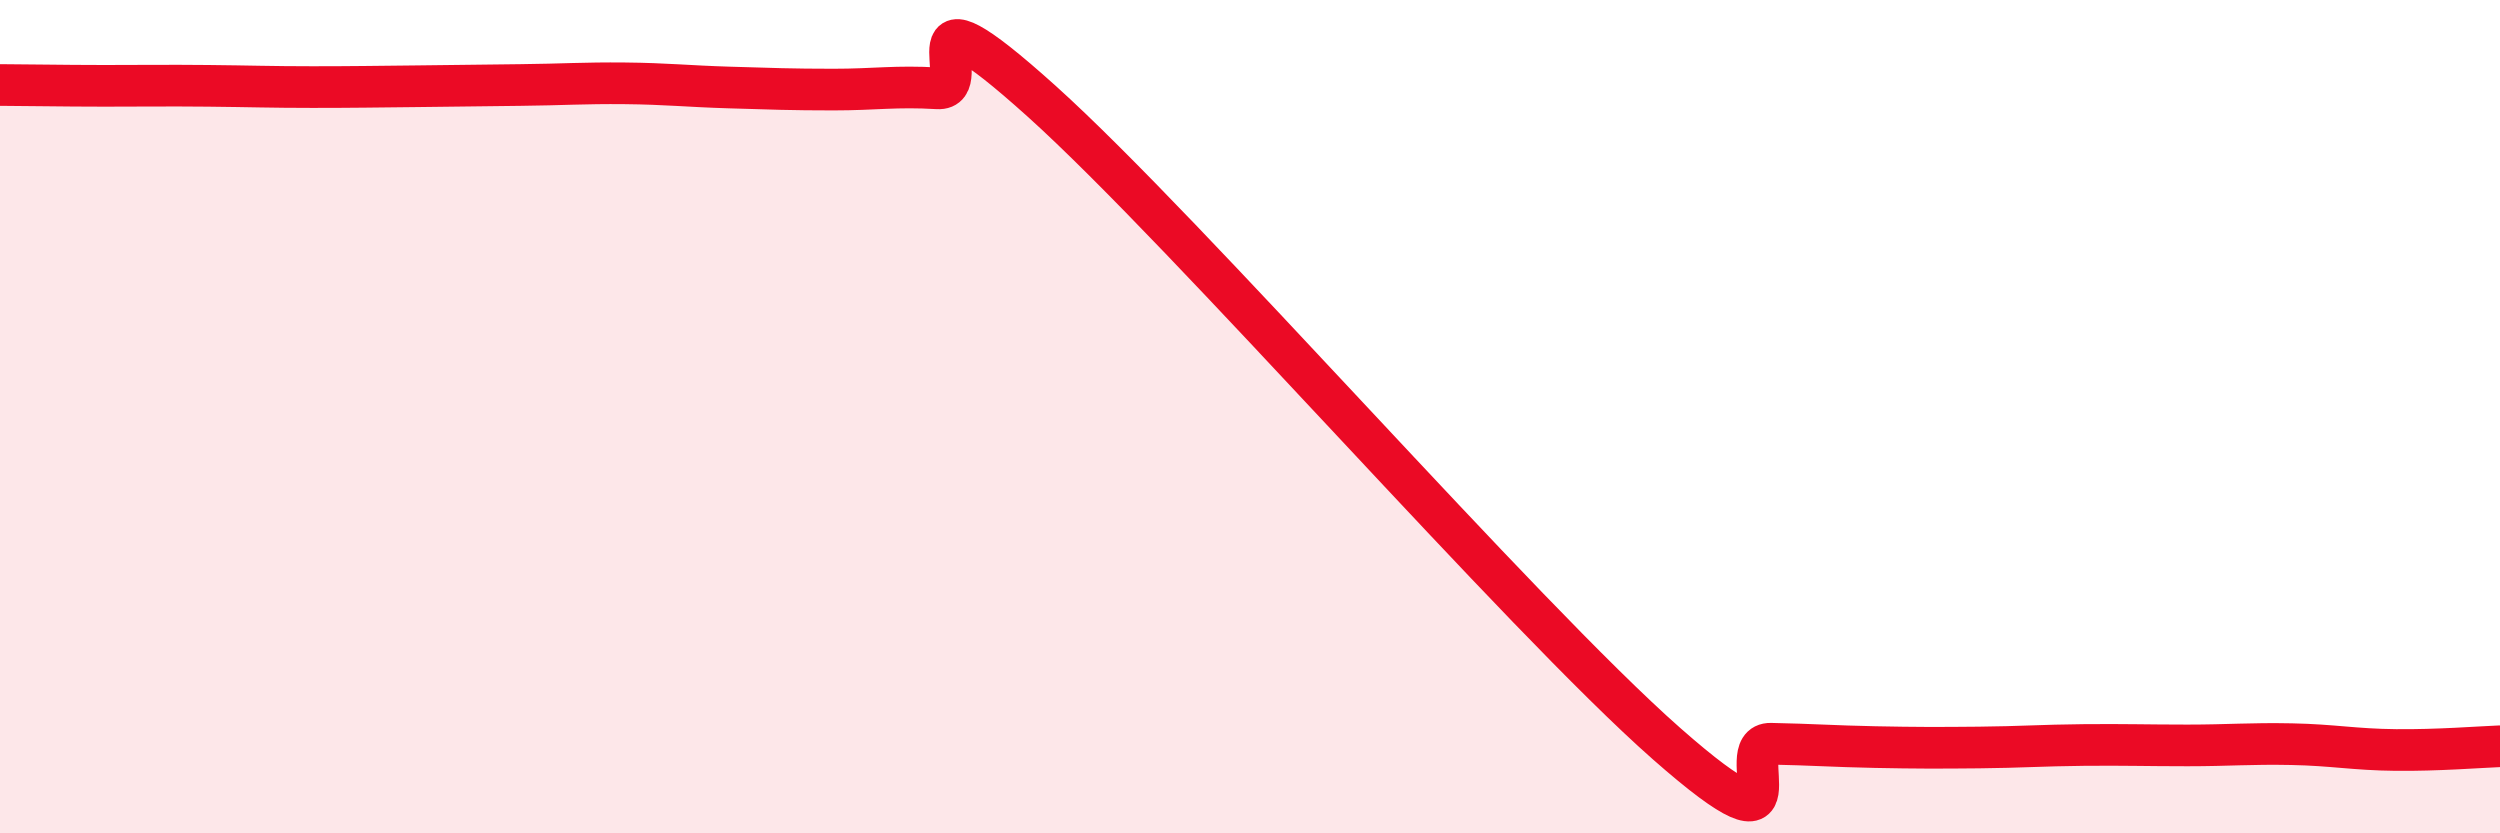 
    <svg width="60" height="20" viewBox="0 0 60 20" xmlns="http://www.w3.org/2000/svg">
      <path
        d="M 0,2.04 C 0.5,2.04 1.5,2.06 2.5,2.06 C 3.5,2.06 4,2.05 5,2.06 C 6,2.07 6.5,2.09 7.5,2.09 C 8.5,2.09 9,2.08 10,2.07 C 11,2.06 11.5,2.05 12.5,2.04 C 13.5,2.03 14,1.99 15,2 C 16,2.01 16.5,2.07 17.5,2.1 C 18.5,2.13 19,2.15 20,2.15 C 21,2.15 21.5,2.06 22.5,2.12 C 23.5,2.18 21.5,-0.72 25,2.43 C 28.5,5.58 36.5,14.77 40,17.85 C 43.5,20.93 41.5,17.83 42.5,17.85 C 43.5,17.87 44,17.91 45,17.93 C 46,17.95 46.5,17.95 47.5,17.94 C 48.5,17.93 49,17.89 50,17.88 C 51,17.87 51.5,17.89 52.5,17.89 C 53.5,17.89 54,17.84 55,17.86 C 56,17.88 56.5,17.99 57.5,18 C 58.5,18.01 59.5,17.93 60,17.91L60 20L0 20Z"
        fill="#EB0A25"
        opacity="0.1"
        stroke-linecap="round"
        stroke-linejoin="round"
      />
      <path
        d="M 0,2.04 C 0.5,2.04 1.5,2.06 2.5,2.06 C 3.5,2.06 4,2.05 5,2.06 C 6,2.07 6.5,2.09 7.5,2.09 C 8.5,2.09 9,2.08 10,2.07 C 11,2.06 11.5,2.05 12.5,2.04 C 13.5,2.03 14,1.99 15,2 C 16,2.01 16.5,2.07 17.5,2.1 C 18.5,2.13 19,2.15 20,2.15 C 21,2.15 21.5,2.06 22.5,2.12 C 23.5,2.18 21.5,-0.72 25,2.43 C 28.5,5.58 36.5,14.77 40,17.85 C 43.5,20.93 41.5,17.83 42.5,17.85 C 43.5,17.87 44,17.91 45,17.93 C 46,17.95 46.5,17.95 47.5,17.94 C 48.5,17.93 49,17.89 50,17.88 C 51,17.87 51.5,17.89 52.5,17.89 C 53.5,17.89 54,17.84 55,17.86 C 56,17.88 56.5,17.99 57.5,18 C 58.5,18.01 59.5,17.93 60,17.91"
        stroke="#EB0A25"
        stroke-width="1"
        fill="none"
        stroke-linecap="round"
        stroke-linejoin="round"
      />
    </svg>
  